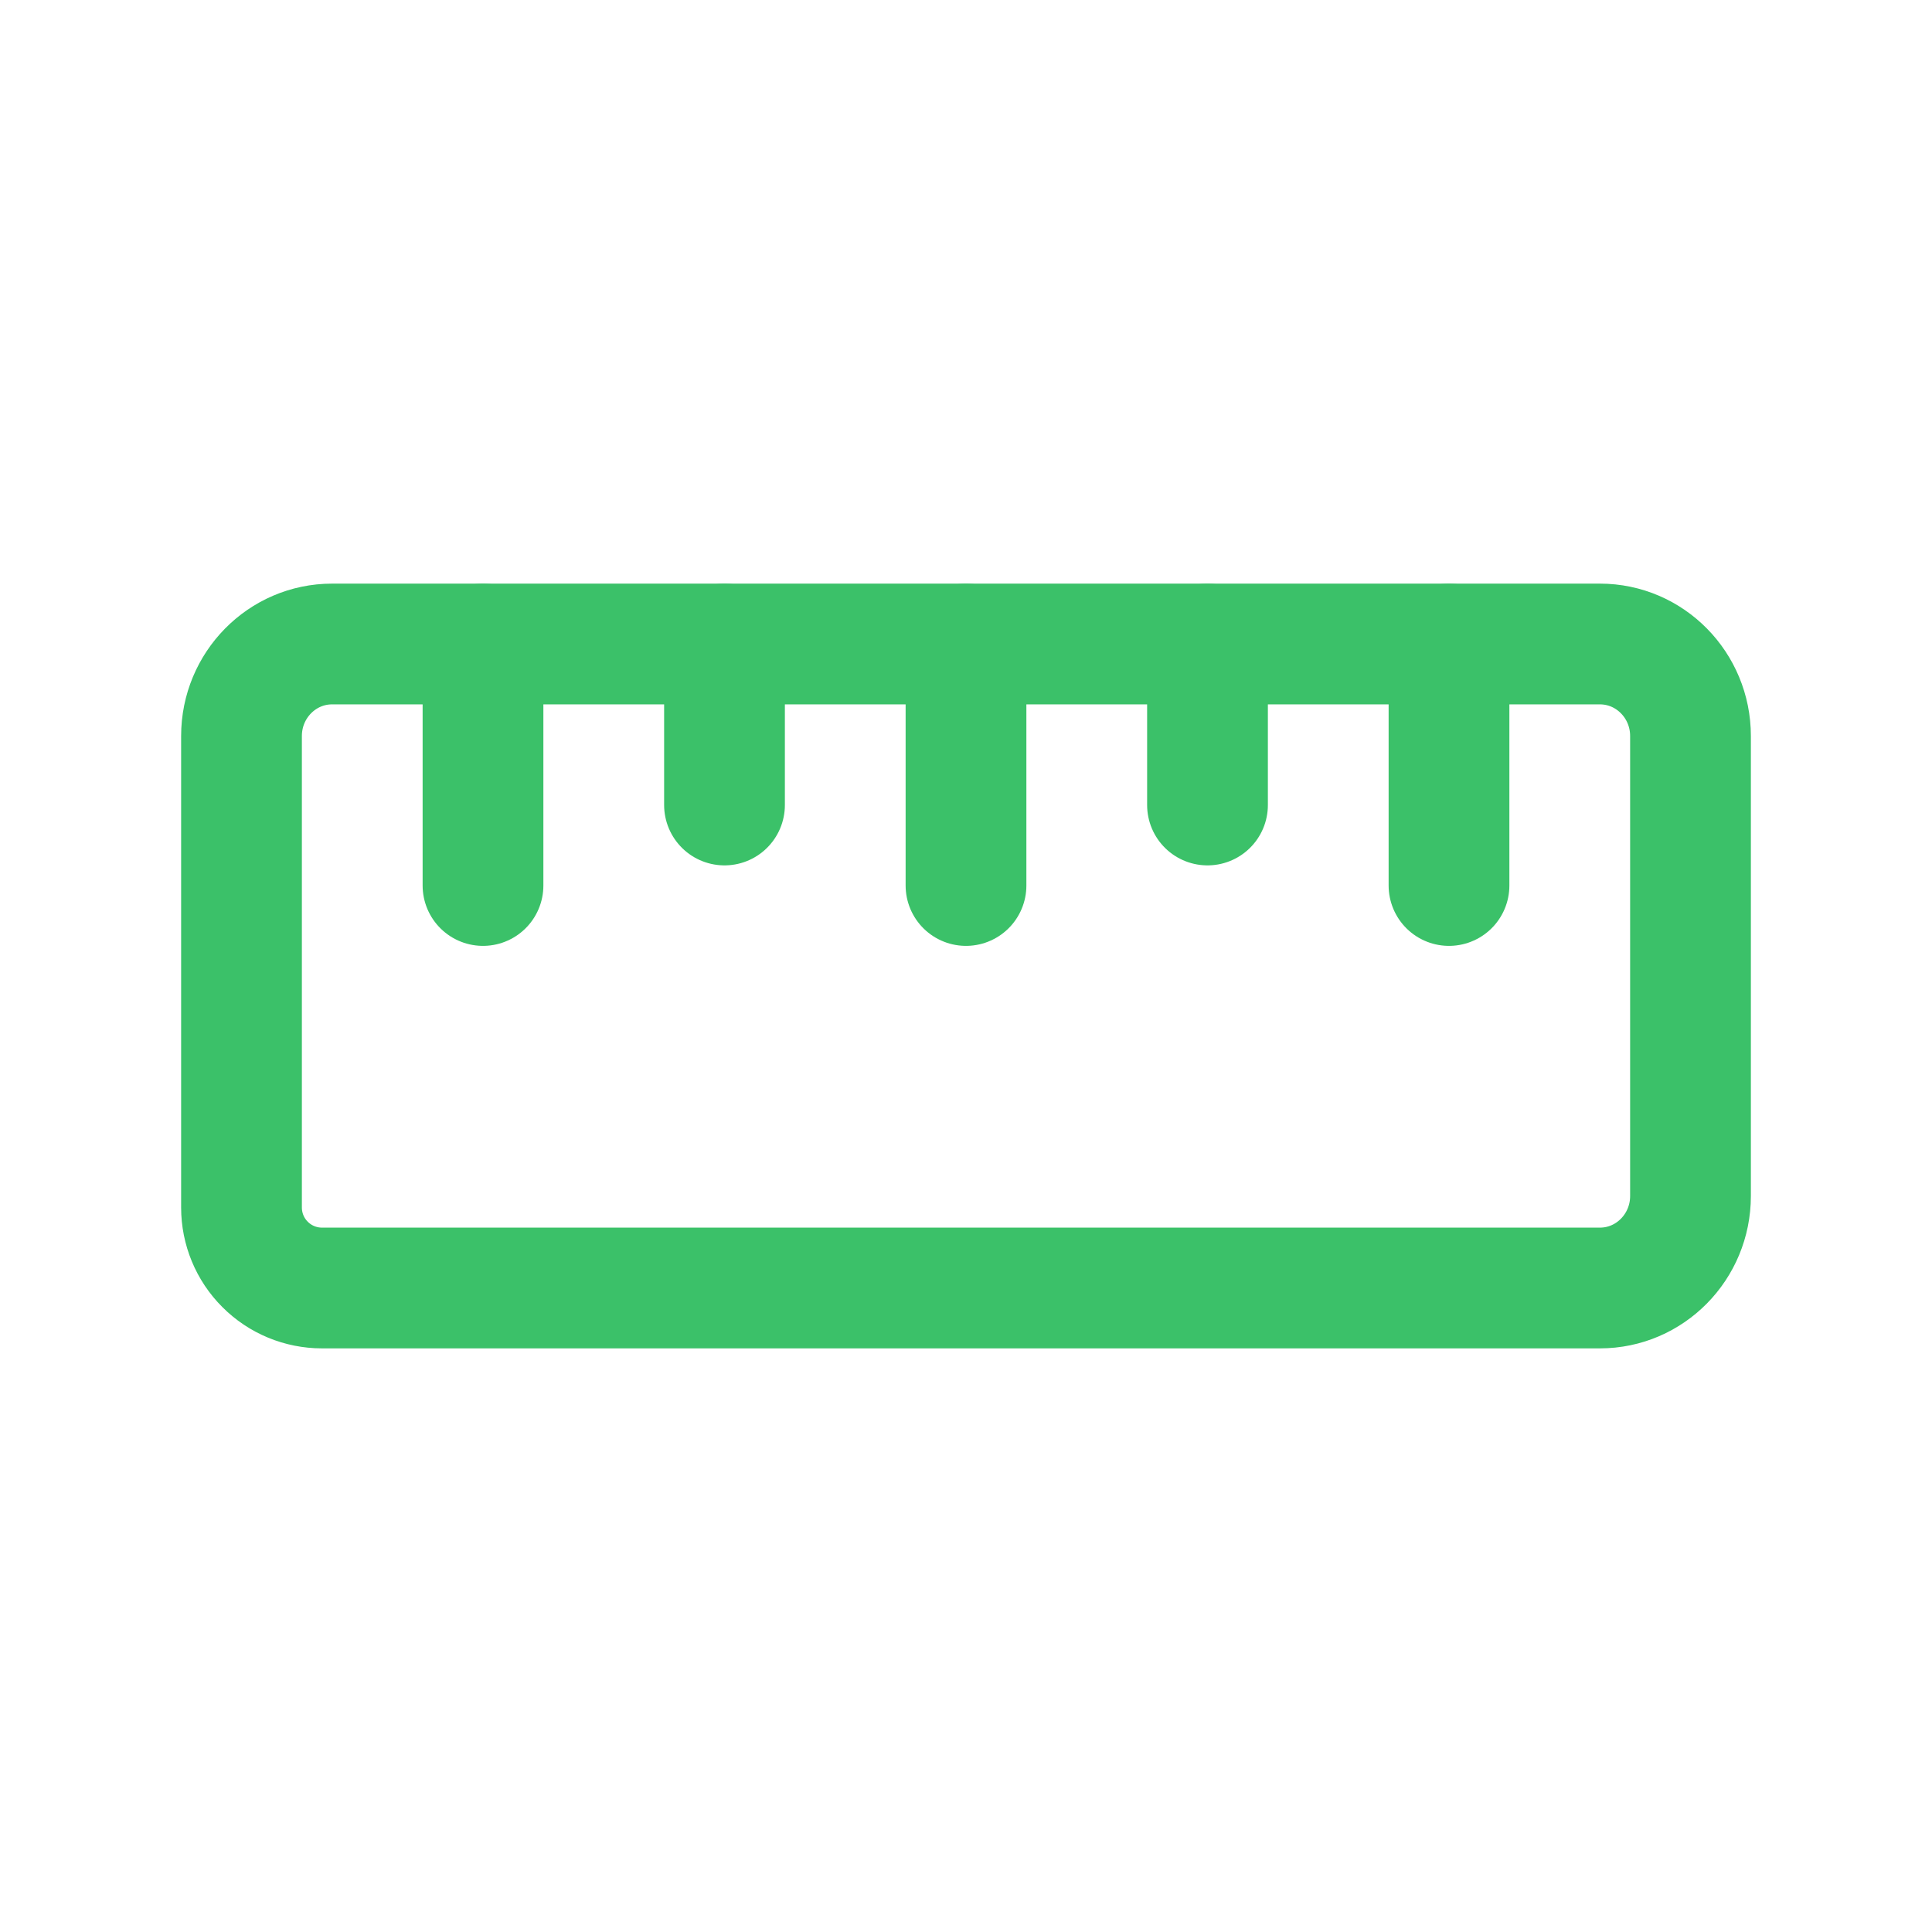 <svg xmlns="http://www.w3.org/2000/svg" fill="none" viewBox="0 0 24 24" height="24" width="24">
<g clip-path="url(#clip0_1_102)">
<path stroke-linejoin="round" stroke-linecap="round" stroke-width="1.5" stroke="#3BC169" d="M19.875 8C20.496 8 21 8.512 21 9.143V14.857C21 15.488 20.496 16 19.875 16H4C3.735 16 3.48 15.895 3.293 15.707C3.105 15.52 3 15.265 3 15V9.143C3 8.512 3.504 8 4.125 8H19.875Z"></path>
<path stroke-linejoin="round" stroke-linecap="round" stroke-width="1.5" stroke="#3BC169" d="M9 8V10"></path>
<path stroke-linejoin="round" stroke-linecap="round" stroke-width="1.5" stroke="#3BC169" d="M6 8V11"></path>
<path stroke-linejoin="round" stroke-linecap="round" stroke-width="1.5" stroke="#3BC169" d="M12 8V11"></path>
<path stroke-linejoin="round" stroke-linecap="round" stroke-width="1.5" stroke="#3BC169" d="M18 8V11"></path>
<path stroke-linejoin="round" stroke-linecap="round" stroke-width="1.5" stroke="#3BC169" d="M15 8V10"></path>
</g>
<defs>
<clipPath id="clip0_1_102">
<rect fill="white" height="24" width="24"></rect>
</clipPath>
</defs>
</svg>
